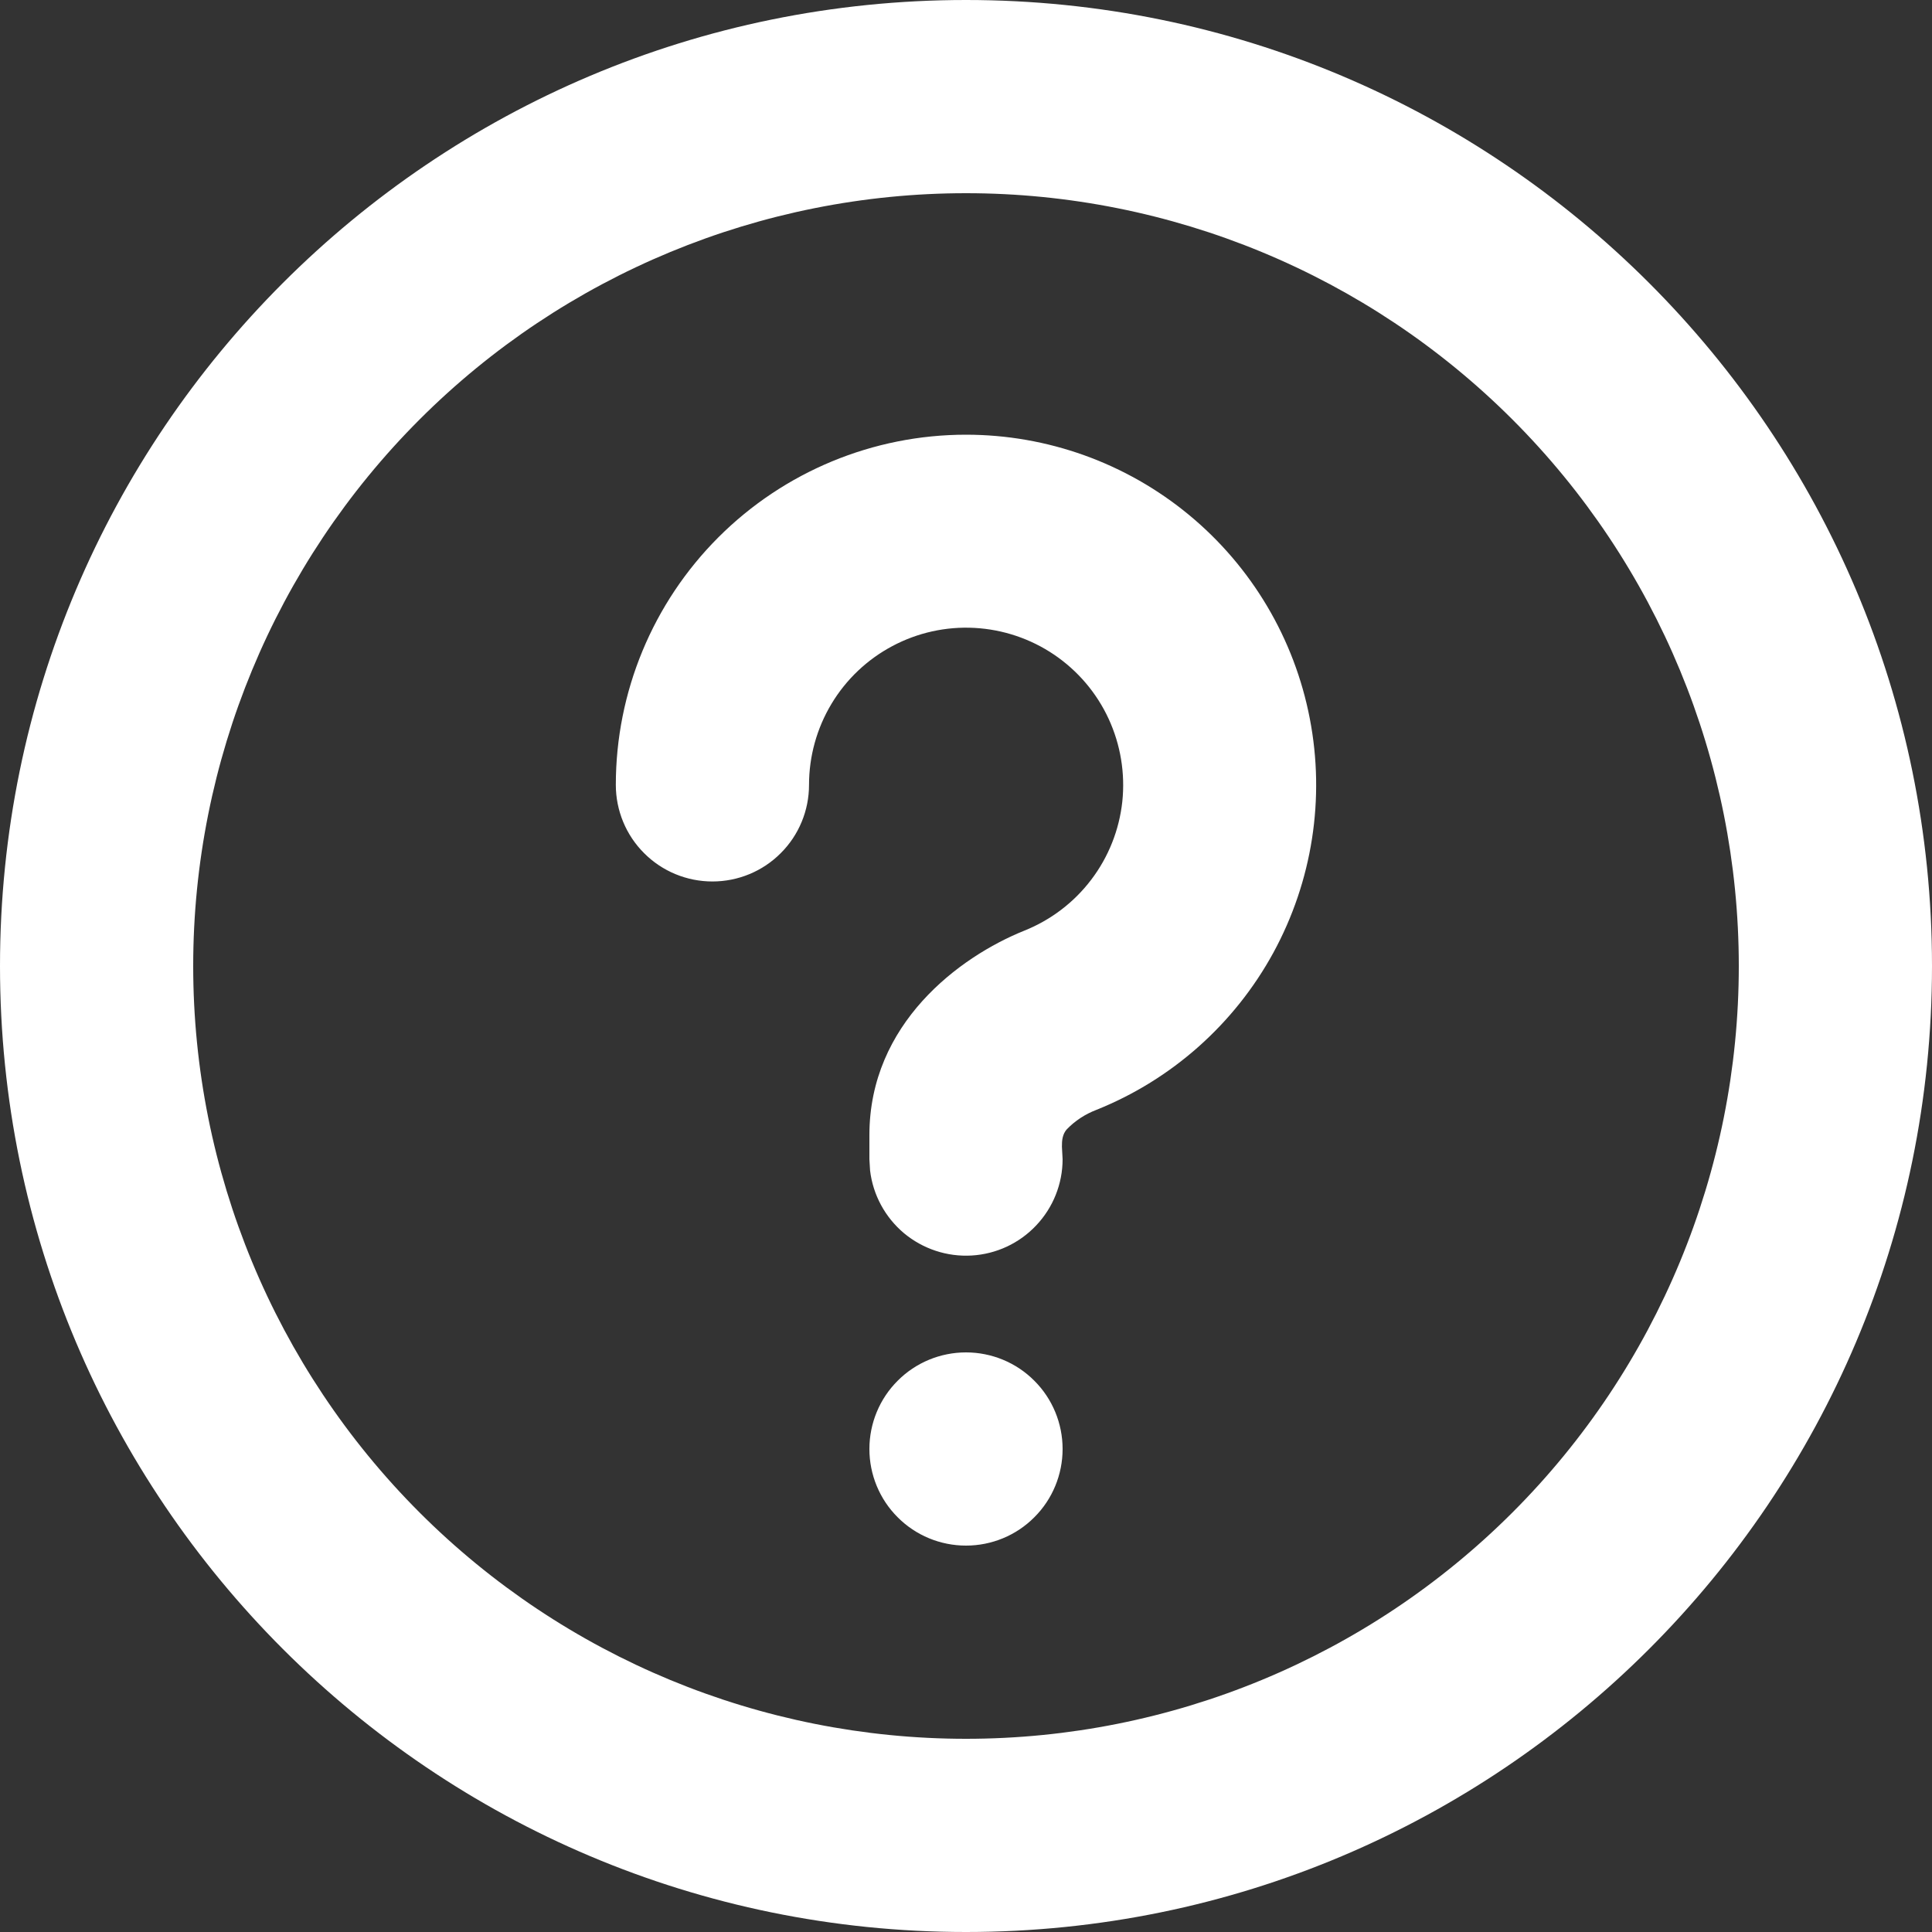 <svg width="20" height="20" viewBox="0 0 20 20" fill="none" xmlns="http://www.w3.org/2000/svg">
<rect x="0" y="0" width="20" height="20" fill="#333333" stroke="none"/>
<path d="M10 0C15.523 0 20 4.477 20 10C20 15.523 15.523 20 10 20C4.477 20 0 15.523 0 10C0 4.477 4.477 0 10 0ZM10 2C7.878 2 5.843 2.843 4.343 4.343C2.843 5.843 2 7.878 2 10C2 12.122 2.843 14.157 4.343 15.657C5.843 17.157 7.878 18 10 18C12.122 18 14.157 17.157 15.657 15.657C17.157 14.157 18 12.122 18 10C18 7.878 17.157 5.843 15.657 4.343C14.157 2.843 12.122 2 10 2ZM10 14C10.265 14 10.52 14.105 10.707 14.293C10.895 14.48 11 14.735 11 15C11 15.265 10.895 15.52 10.707 15.707C10.52 15.895 10.265 16 10 16C9.735 16 9.48 15.895 9.293 15.707C9.105 15.52 9 15.265 9 15C9 14.735 9.105 14.48 9.293 14.293C9.48 14.105 9.735 14 10 14ZM10 4.5C10.842 4.5 11.658 4.793 12.308 5.33C12.957 5.866 13.4 6.612 13.559 7.439C13.719 8.266 13.585 9.122 13.182 9.862C12.778 10.601 12.13 11.177 11.348 11.49C11.233 11.534 11.129 11.602 11.043 11.691C10.999 11.741 10.992 11.805 10.993 11.871L11 12C11 12.255 10.902 12.5 10.727 12.685C10.552 12.871 10.313 12.982 10.059 12.997C9.804 13.012 9.554 12.929 9.358 12.766C9.163 12.602 9.037 12.37 9.007 12.117L9 12V11.75C9 10.597 9.93 9.905 10.604 9.634C10.878 9.524 11.118 9.342 11.296 9.107C11.475 8.872 11.586 8.592 11.618 8.299C11.649 8.005 11.6 7.708 11.476 7.44C11.352 7.172 11.157 6.943 10.912 6.777C10.668 6.612 10.383 6.516 10.088 6.5C9.793 6.484 9.499 6.549 9.238 6.688C8.978 6.826 8.759 7.033 8.607 7.287C8.455 7.54 8.375 7.83 8.375 8.125C8.375 8.39 8.27 8.645 8.082 8.832C7.895 9.02 7.64 9.125 7.375 9.125C7.11 9.125 6.855 9.02 6.668 8.832C6.48 8.645 6.375 8.39 6.375 8.125C6.375 7.164 6.757 6.242 7.437 5.562C8.117 4.882 9.039 4.5 10 4.5Z" fill="#fff"/>
</svg>
